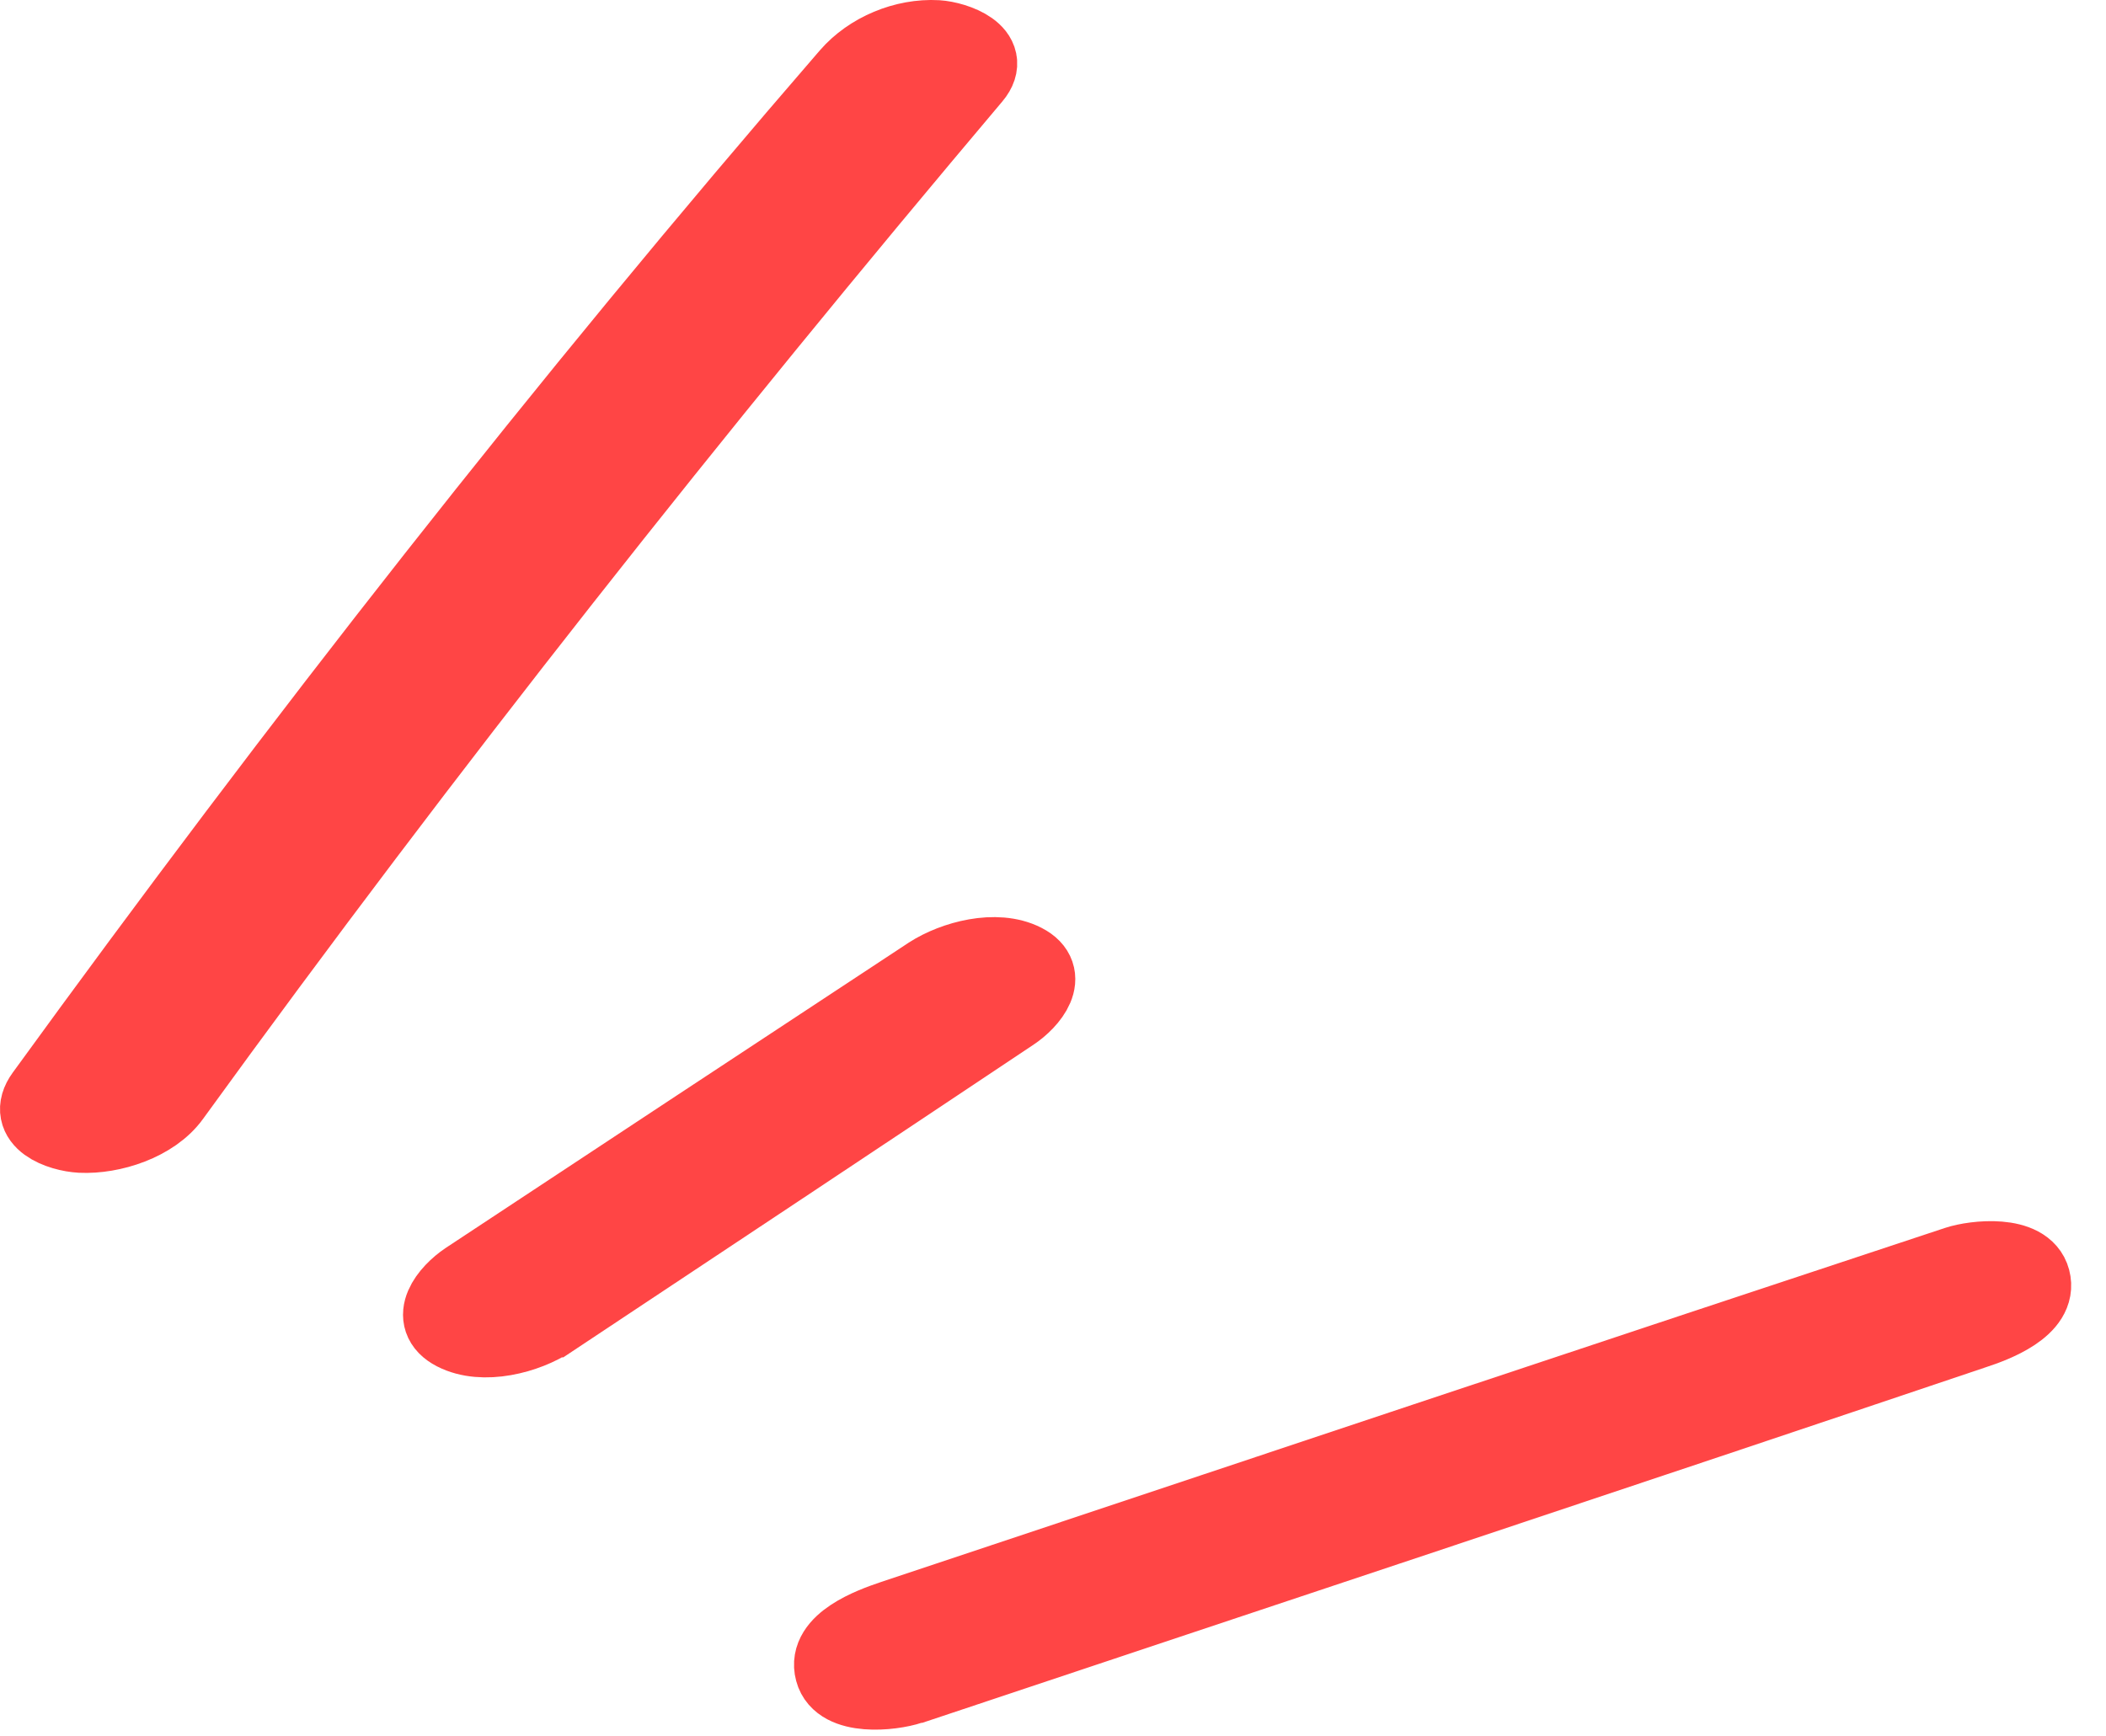 <?xml version="1.0" encoding="UTF-8"?> <svg xmlns="http://www.w3.org/2000/svg" width="57" height="47" viewBox="0 0 57 47" fill="none"> <path d="M4.685 29.701C11.555 20.22 18.815 11.044 26.365 2.101C26.945 1.41 25.865 1.035 25.365 1.004C24.475 0.954 23.525 1.349 22.945 2.019C15.275 10.881 8.045 20.129 1.155 29.62C0.615 30.361 1.615 30.716 2.185 30.746C3.035 30.787 4.165 30.422 4.685 29.701Z" fill="#FF4545" stroke="#FF4545" stroke-width="2"></path> <path d="M14.945 35.741C19.105 32.98 23.265 30.219 27.415 27.448C27.905 27.123 28.505 26.402 27.735 26.006C26.965 25.61 25.805 25.925 25.145 26.351C20.965 29.102 16.795 31.853 12.615 34.614C12.115 34.949 11.495 35.69 12.285 36.096C13.075 36.502 14.265 36.187 14.935 35.741H14.945Z" fill="#FF4545" stroke="#FF4545" stroke-width="2"></path> <path d="M24.635 45.689C34.235 42.481 43.845 39.294 53.445 36.056C53.975 35.883 55.245 35.416 55.035 34.624C54.835 33.873 53.445 34.025 52.955 34.188C43.345 37.365 33.745 40.573 24.135 43.78C23.595 43.963 22.295 44.43 22.515 45.242C22.715 46.003 24.135 45.851 24.645 45.679L24.635 45.689Z" fill="#FF4545" stroke="#FF4545" stroke-width="2"></path> </svg> 